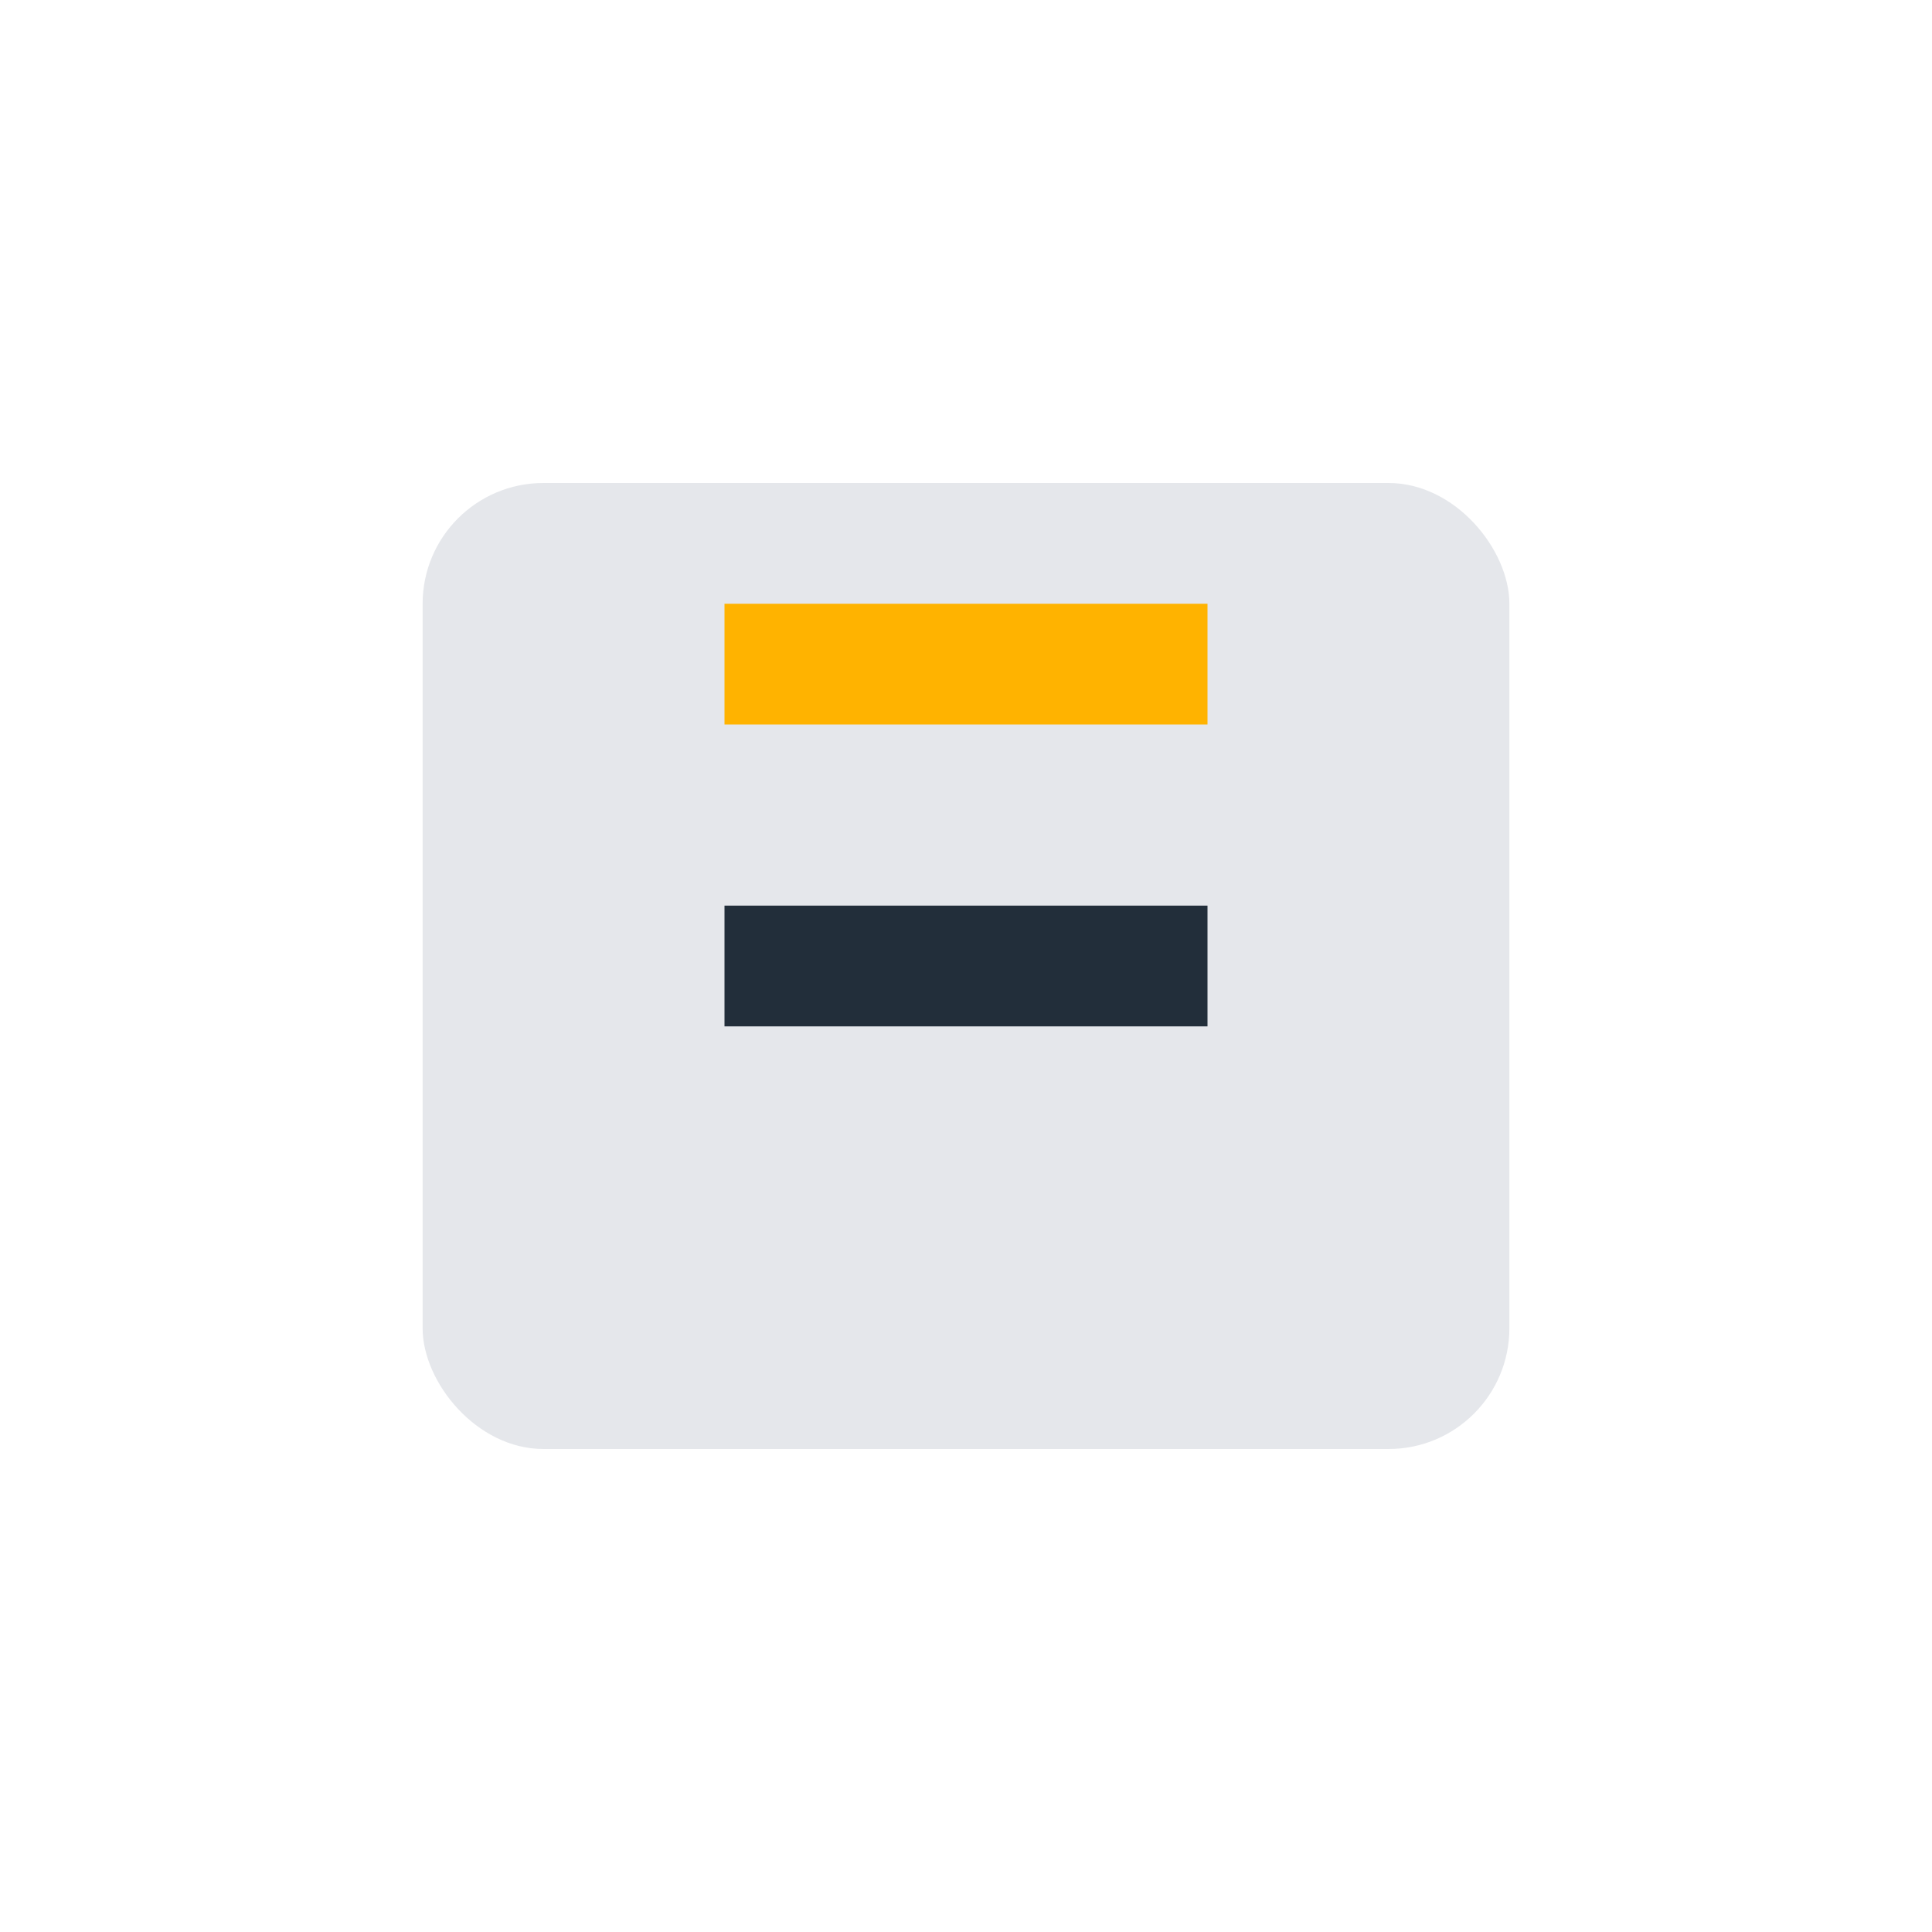 <?xml version="1.0" encoding="UTF-8"?>
<svg xmlns="http://www.w3.org/2000/svg" width="32" height="32" viewBox="0 0 32 32"><rect x="7" y="8" width="18" height="16" rx="2" fill="#E5E7EB"/><rect x="12" y="10" width="8" height="2" fill="#FFB300"/><rect x="12" y="15" width="8" height="2" fill="#222E3A"/></svg>